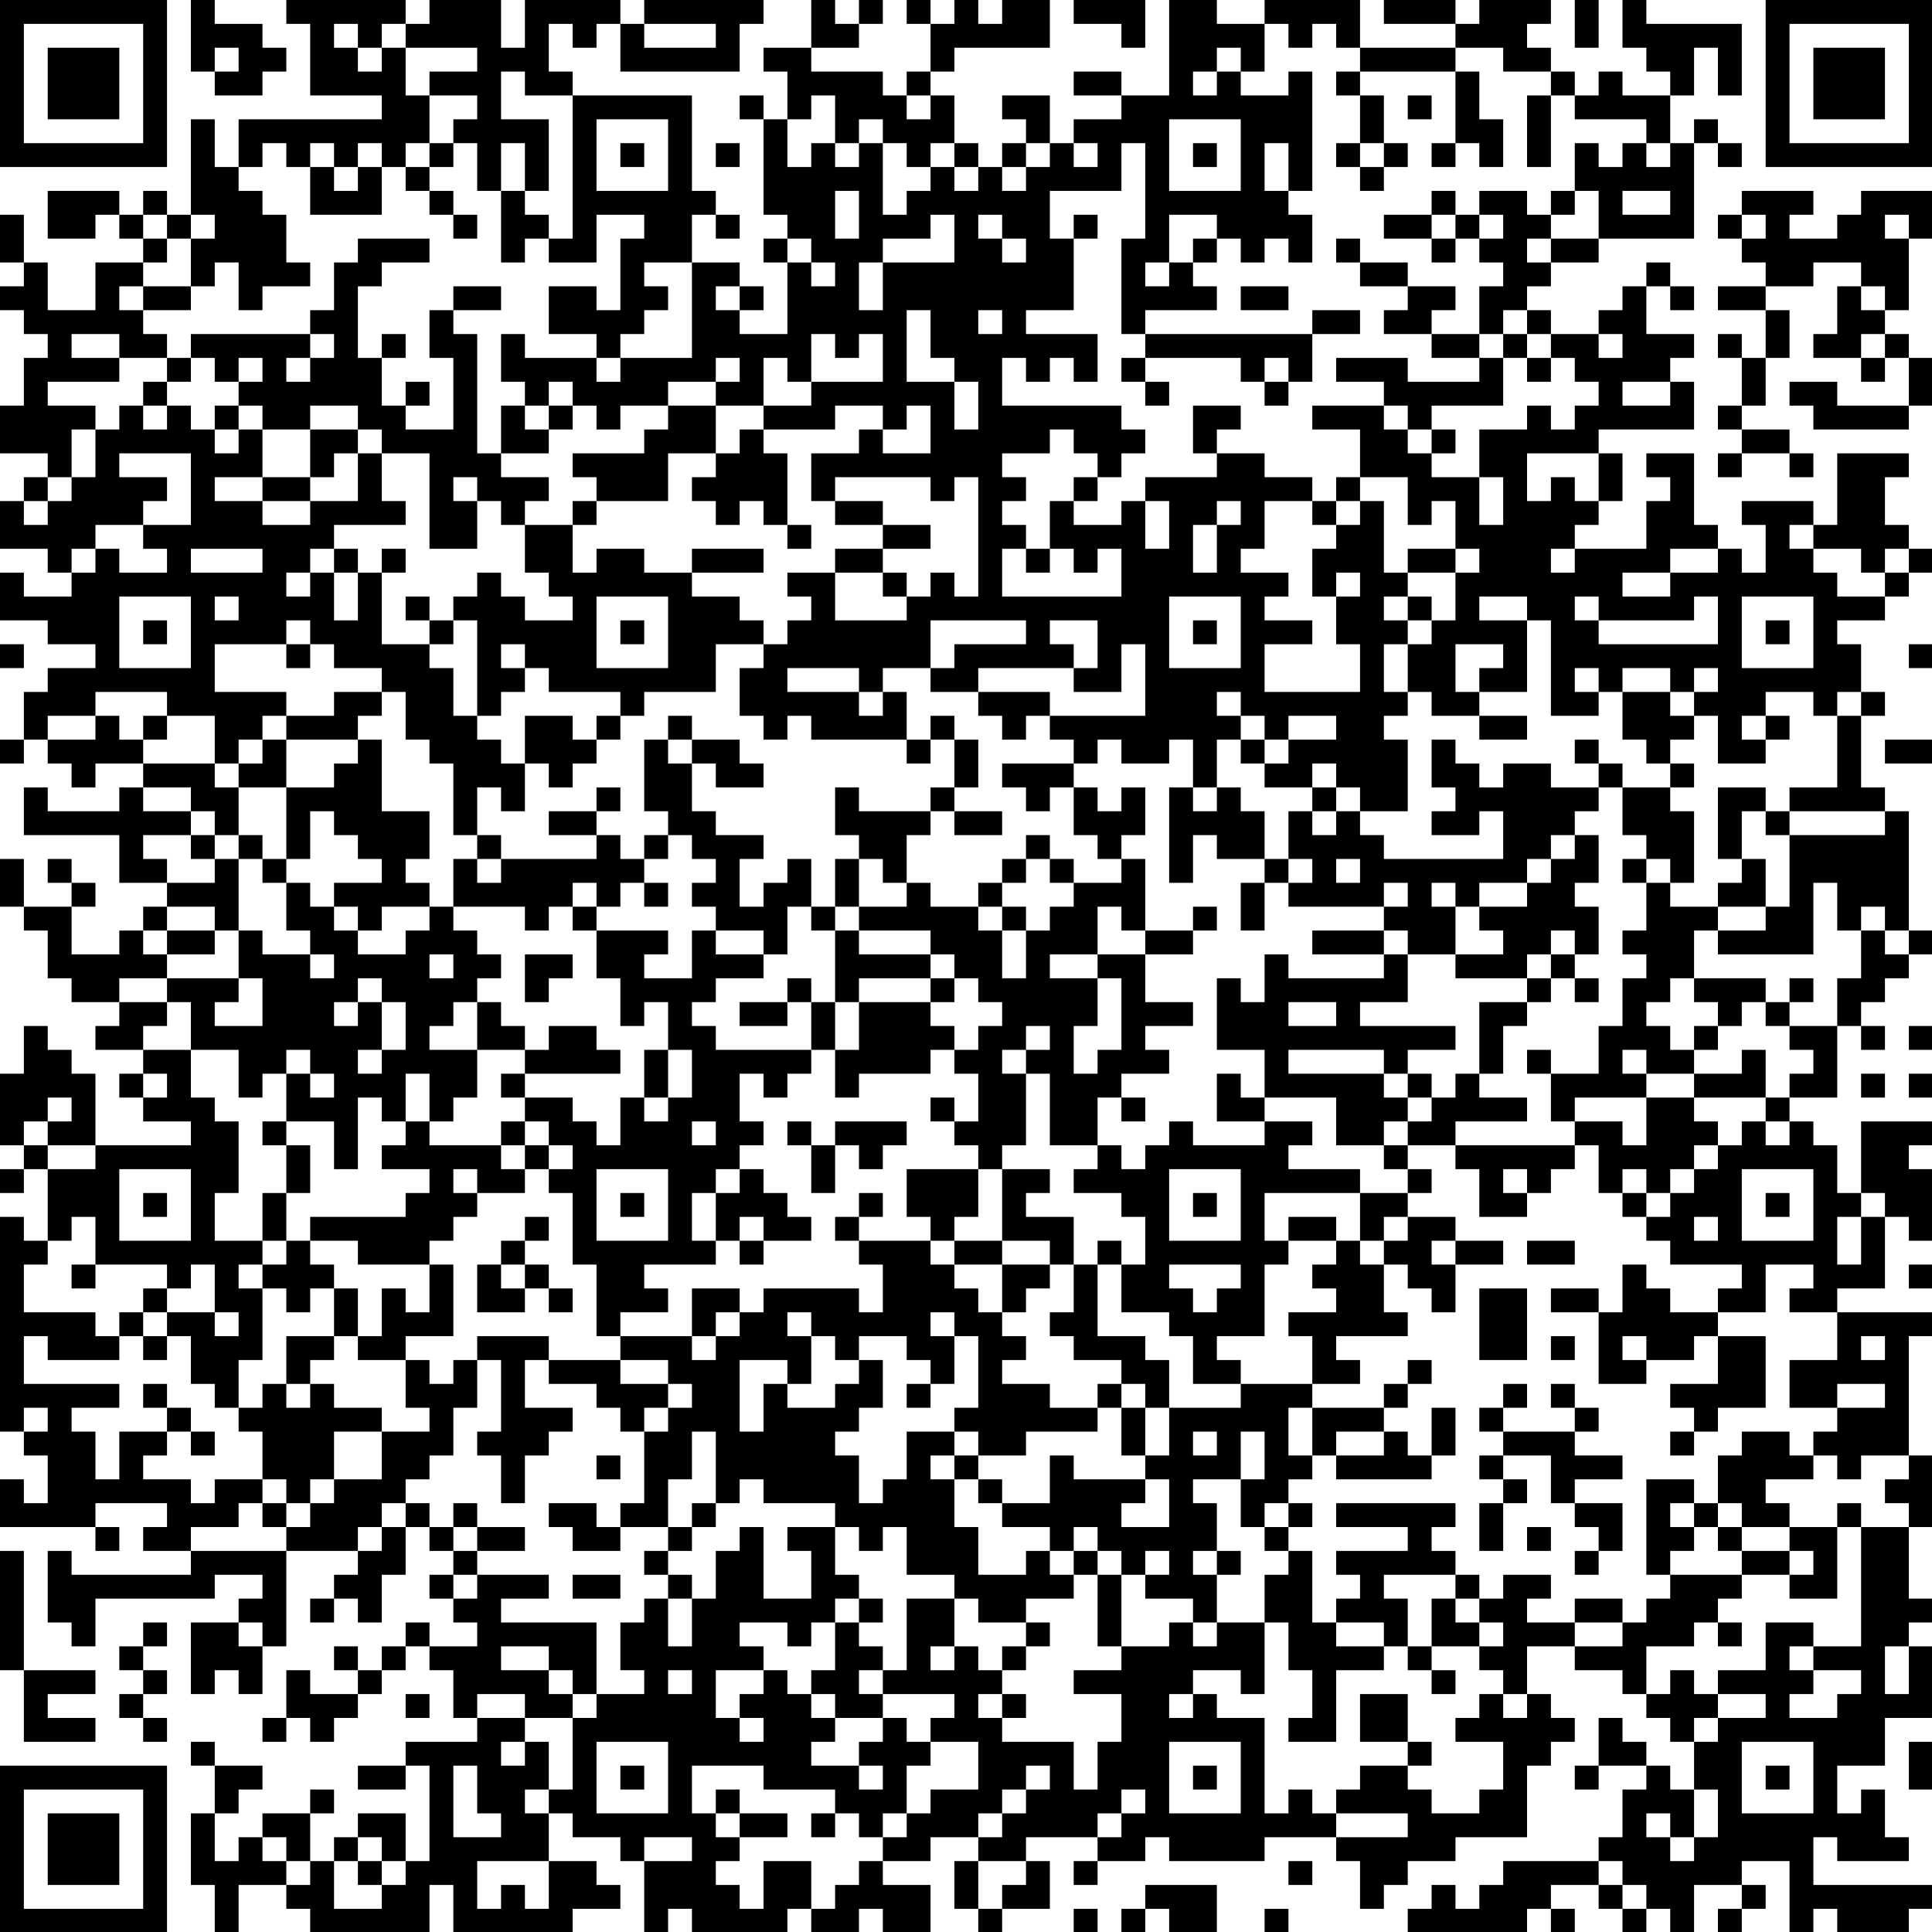 <?xml version="1.0" encoding="UTF-8"?>
<svg xmlns="http://www.w3.org/2000/svg" version="1.1" width="100" height="100" viewBox="0 0 100 100"><rect x="0" y="0" width="100" height="100" fill="#ffffff"/><g transform="scale(1.235)"><g transform="translate(0,0)"><path fill-rule="evenodd" d="M8 0L8 3L9 3L9 4L11 4L11 3L12 3L12 2L11 2L11 1L9 1L9 0ZM12 0L12 1L13 1L13 4L16 4L16 5L10 5L10 7L9 7L9 5L8 5L8 9L7 9L7 8L6 8L6 9L5 9L5 8L2 8L2 10L4 10L4 9L5 9L5 10L6 10L6 11L4 11L4 13L2 13L2 11L1 11L1 9L0 9L0 11L1 11L1 12L0 12L0 13L1 13L1 14L2 14L2 15L1 15L1 17L0 17L0 19L2 19L2 20L1 20L1 21L0 21L0 23L2 23L2 24L3 24L3 25L1 25L1 24L0 24L0 26L2 26L2 27L4 27L4 28L2 28L2 29L1 29L1 31L0 31L0 32L1 32L1 31L2 31L2 32L3 32L3 33L4 33L4 32L6 32L6 33L5 33L5 34L2 34L2 33L1 33L1 35L5 35L5 37L7 37L7 38L6 38L6 39L5 39L5 40L3 40L3 38L4 38L4 37L3 37L3 36L2 36L2 37L3 37L3 38L1 38L1 36L0 36L0 38L1 38L1 39L2 39L2 41L3 41L3 42L5 42L5 43L4 43L4 44L6 44L6 45L5 45L5 46L6 46L6 47L8 47L8 48L4 48L4 45L3 45L3 44L2 44L2 43L1 43L1 45L0 45L0 48L1 48L1 49L0 49L0 50L1 50L1 49L2 49L2 52L1 52L1 51L0 51L0 60L1 60L1 61L2 61L2 63L1 63L1 62L0 62L0 64L4 64L4 65L5 65L5 64L4 64L4 63L7 63L7 64L6 64L6 65L8 65L8 66L3 66L3 65L2 65L2 68L3 68L3 69L4 69L4 67L9 67L9 66L11 66L11 67L10 67L10 68L8 68L8 71L9 71L9 70L10 70L10 71L11 71L11 69L12 69L12 65L15 65L15 66L14 66L14 67L13 67L13 68L14 68L14 67L15 67L15 68L16 68L16 66L17 66L17 64L18 64L18 65L19 65L19 66L18 66L18 67L19 67L19 68L20 68L20 69L18 69L18 68L17 68L17 69L16 69L16 70L15 70L15 69L14 69L14 70L15 70L15 71L13 71L13 70L12 70L12 72L11 72L11 73L12 73L12 72L13 72L13 73L14 73L14 72L15 72L15 71L16 71L16 70L17 70L17 69L18 69L18 70L19 70L19 72L20 72L20 73L17 73L17 74L15 74L15 75L17 75L17 74L18 74L18 78L17 78L17 76L15 76L15 77L14 77L14 78L13 78L13 76L14 76L14 75L13 75L13 76L11 76L11 77L10 77L10 78L9 78L9 76L10 76L10 75L11 75L11 74L9 74L9 73L8 73L8 74L9 74L9 76L8 76L8 79L9 79L9 81L10 81L10 79L12 79L12 80L13 80L13 81L18 81L18 79L19 79L19 81L24 81L24 80L26 80L26 79L25 79L25 78L23 78L23 76L24 76L24 77L26 77L26 78L27 78L27 81L28 81L28 80L29 80L29 81L33 81L33 80L34 80L34 81L36 81L36 80L37 80L37 81L39 81L39 79L37 79L37 78L39 78L39 77L41 77L41 78L40 78L40 80L41 80L41 81L42 81L42 80L44 80L44 78L43 78L43 77L46 77L46 78L45 78L45 79L46 79L46 78L48 78L48 77L49 77L49 78L53 78L53 77L56 77L56 78L57 78L57 80L58 80L58 79L59 79L59 78L61 78L61 77L64 77L64 74L65 74L65 73L66 73L66 72L65 72L65 71L64 71L64 69L66 69L66 70L68 70L68 71L69 71L69 72L70 72L70 73L71 73L71 75L70 75L70 74L69 74L69 73L68 73L68 72L67 72L67 74L66 74L66 75L67 75L67 74L69 74L69 75L68 75L68 77L67 77L67 78L63 78L63 79L62 79L62 80L61 80L61 79L60 79L60 80L59 80L59 81L64 81L64 80L65 80L65 81L66 81L66 80L65 80L65 79L67 79L67 80L68 80L68 81L69 81L69 80L70 80L70 81L71 81L71 79L73 79L73 80L72 80L72 81L73 81L73 80L74 80L74 79L73 79L73 78L75 78L75 81L76 81L76 80L77 80L77 81L80 81L80 80L81 80L81 79L76 79L76 77L77 77L77 78L80 78L80 77L79 77L79 75L78 75L78 76L77 76L77 74L79 74L79 72L81 72L81 69L80 69L80 68L81 68L81 67L80 67L80 64L81 64L81 61L80 61L80 56L81 56L81 55L77 55L77 54L79 54L79 51L80 51L80 52L81 52L81 49L80 49L80 48L81 48L81 47L78 47L78 50L77 50L77 48L76 48L76 47L75 47L75 46L77 46L77 43L78 43L78 44L79 44L79 43L78 43L78 42L79 42L79 41L80 41L80 40L81 40L81 39L80 39L80 34L79 34L79 33L78 33L78 30L79 30L79 29L78 29L78 27L77 27L77 26L79 26L79 25L80 25L80 24L81 24L81 23L80 23L80 22L79 22L79 20L80 20L80 19L77 19L77 22L76 22L76 21L73 21L73 22L74 22L74 24L73 24L73 23L72 23L72 22L71 22L71 19L69 19L69 20L70 20L70 21L69 21L69 23L66 23L66 22L67 22L67 21L68 21L68 19L67 19L67 18L71 18L71 16L70 16L70 15L71 15L71 14L69 14L69 12L70 12L70 13L71 13L71 12L70 12L70 11L69 11L69 12L68 12L68 13L67 13L67 14L65 14L65 13L64 13L64 12L65 12L65 11L67 11L67 10L71 10L71 6L72 6L72 7L73 7L73 6L72 6L72 5L71 5L71 6L70 6L70 4L71 4L71 2L72 2L72 4L73 4L73 1L69 1L69 0L68 0L68 2L69 2L69 3L70 3L70 4L68 4L68 3L67 3L67 4L66 4L66 3L65 3L65 2L64 2L64 1L65 1L65 0L62 0L62 1L61 1L61 0L58 0L58 1L61 1L61 2L57 2L57 0L53 0L53 1L51 1L51 0L49 0L49 4L47 4L47 3L45 3L45 4L47 4L47 5L45 5L45 6L44 6L44 4L42 4L42 5L43 5L43 6L42 6L42 7L41 7L41 6L40 6L40 4L39 4L39 3L40 3L40 2L44 2L44 0L42 0L42 1L41 1L41 0L40 0L40 1L39 1L39 0L38 0L38 1L39 1L39 3L38 3L38 4L37 4L37 3L34 3L34 2L36 2L36 1L37 1L37 0L36 0L36 1L35 1L35 0L34 0L34 2L32 2L32 3L33 3L33 5L32 5L32 4L31 4L31 5L32 5L32 9L33 9L33 10L32 10L32 11L33 11L33 14L31 14L31 13L32 13L32 12L31 12L31 11L29 11L29 9L30 9L30 10L31 10L31 9L30 9L30 8L29 8L29 4L24 4L24 3L23 3L23 1L24 1L24 2L25 2L25 1L26 1L26 3L31 3L31 1L32 1L32 0L27 0L27 1L26 1L26 0L22 0L22 2L21 2L21 0L18 0L18 1L17 1L17 0ZM45 0L45 1L47 1L47 2L48 2L48 0ZM66 0L66 2L67 2L67 0ZM14 1L14 2L15 2L15 3L16 3L16 2L17 2L17 4L18 4L18 6L17 6L17 7L16 7L16 6L15 6L15 7L14 7L14 6L13 6L13 7L12 7L12 6L11 6L11 7L10 7L10 8L11 8L11 9L12 9L12 11L13 11L13 12L11 12L11 13L10 13L10 11L9 11L9 12L8 12L8 10L9 10L9 9L8 9L8 10L7 10L7 9L6 9L6 10L7 10L7 11L6 11L6 12L5 12L5 13L6 13L6 14L7 14L7 15L5 15L5 14L3 14L3 15L5 15L5 16L2 16L2 17L4 17L4 18L3 18L3 20L2 20L2 21L1 21L1 22L2 22L2 21L3 21L3 20L4 20L4 18L5 18L5 17L6 17L6 18L7 18L7 17L8 17L8 18L9 18L9 19L10 19L10 18L11 18L11 20L9 20L9 21L11 21L11 22L13 22L13 21L15 21L15 19L16 19L16 21L17 21L17 22L14 22L14 23L13 23L13 24L12 24L12 25L13 25L13 24L14 24L14 26L15 26L15 24L16 24L16 27L18 27L18 28L19 28L19 30L20 30L20 31L21 31L21 32L22 32L22 34L21 34L21 33L20 33L20 35L19 35L19 32L18 32L18 31L17 31L17 29L16 29L16 28L14 28L14 27L13 27L13 26L12 26L12 27L9 27L9 29L12 29L12 30L11 30L11 31L10 31L10 32L9 32L9 30L7 30L7 29L4 29L4 30L2 30L2 31L4 31L4 30L5 30L5 31L6 31L6 32L9 32L9 33L10 33L10 35L9 35L9 34L8 34L8 33L6 33L6 34L8 34L8 35L6 35L6 36L7 36L7 37L9 37L9 36L10 36L10 39L9 39L9 38L7 38L7 39L6 39L6 40L7 40L7 41L5 41L5 42L7 42L7 43L6 43L6 44L8 44L8 46L9 46L9 47L10 47L10 50L9 50L9 52L11 52L11 53L10 53L10 54L11 54L11 57L10 57L10 59L9 59L9 58L8 58L8 56L7 56L7 55L9 55L9 56L10 56L10 55L9 55L9 53L8 53L8 54L7 54L7 53L4 53L4 51L3 51L3 52L2 52L2 53L1 53L1 55L4 55L4 56L5 56L5 57L2 57L2 56L1 56L1 58L5 58L5 59L3 59L3 60L4 60L4 62L5 62L5 60L7 60L7 61L6 61L6 62L8 62L8 63L9 63L9 62L11 62L11 63L10 63L10 64L8 64L8 65L12 65L12 64L13 64L13 63L14 63L14 62L16 62L16 60L18 60L18 59L17 59L17 57L18 57L18 58L19 58L19 57L20 57L20 59L19 59L19 61L18 61L18 62L17 62L17 63L16 63L16 64L15 64L15 65L16 65L16 64L17 64L17 63L18 63L18 64L19 64L19 65L20 65L20 66L19 66L19 67L20 67L20 66L23 66L23 67L21 67L21 68L25 68L25 71L24 71L24 70L23 70L23 69L21 69L21 70L23 70L23 71L24 71L24 72L22 72L22 71L20 71L20 72L22 72L22 73L21 73L21 74L22 74L22 73L23 73L23 75L22 75L22 76L23 76L23 75L24 75L24 72L25 72L25 71L27 71L27 70L26 70L26 68L27 68L27 67L28 67L28 69L29 69L29 67L30 67L30 65L31 65L31 64L32 64L32 67L34 67L34 65L33 65L33 64L35 64L35 66L36 66L36 67L35 67L35 68L34 68L34 69L33 69L33 68L31 68L31 69L32 69L32 70L30 70L30 72L31 72L31 73L32 73L32 72L31 72L31 71L32 71L32 70L33 70L33 71L34 71L34 72L35 72L35 73L34 73L34 74L36 74L36 75L37 75L37 74L36 74L36 73L37 73L37 72L38 72L38 73L39 73L39 74L38 74L38 76L37 76L37 77L36 77L36 76L35 76L35 75L32 75L32 74L29 74L29 76L30 76L30 77L31 77L31 78L30 78L30 79L31 79L31 80L32 80L32 78L34 78L34 80L35 80L35 79L36 79L36 78L37 78L37 77L38 77L38 76L39 76L39 75L41 75L41 73L39 73L39 72L40 72L40 71L37 71L37 70L38 70L38 67L40 67L40 69L39 69L39 70L40 70L40 69L41 69L41 70L42 70L42 71L41 71L41 72L42 72L42 73L45 73L45 75L46 75L46 73L47 73L47 71L45 71L45 70L47 70L47 69L49 69L49 68L50 68L50 69L51 69L51 68L53 68L53 71L52 71L52 70L50 70L50 71L49 71L49 72L50 72L50 71L51 71L51 72L53 72L53 76L54 76L54 75L55 75L55 76L56 76L56 77L59 77L59 76L56 76L56 75L57 75L57 74L59 74L59 75L60 75L60 76L62 76L62 75L63 75L63 73L61 73L61 72L62 72L62 71L63 71L63 72L64 72L64 71L63 71L63 70L62 70L62 69L63 69L63 68L62 68L62 67L63 67L63 66L65 66L65 67L64 67L64 68L66 68L66 69L68 69L68 68L69 68L69 67L70 67L70 66L73 66L73 67L72 67L72 68L71 68L71 69L69 69L69 71L70 71L70 70L71 70L71 71L72 71L72 72L71 72L71 73L72 73L72 72L74 72L74 71L72 71L72 70L74 70L74 68L76 68L76 69L75 69L75 70L76 70L76 71L75 71L75 72L77 72L77 71L78 71L78 70L76 70L76 69L78 69L78 64L80 64L80 63L79 63L79 62L80 62L80 61L78 61L78 62L77 62L77 61L76 61L76 60L77 60L77 59L79 59L79 58L77 58L77 59L75 59L75 57L77 57L77 55L75 55L75 54L76 54L76 53L74 53L74 55L72 55L72 54L73 54L73 53L70 53L70 52L69 52L69 51L70 51L70 50L71 50L71 49L72 49L72 48L73 48L73 47L74 47L74 48L75 48L75 47L74 47L74 46L75 46L75 45L76 45L76 44L75 44L75 43L77 43L77 41L78 41L78 39L79 39L79 40L80 40L80 39L79 39L79 38L78 38L78 39L77 39L77 37L76 37L76 40L72 40L72 39L74 39L74 38L75 38L75 35L79 35L79 34L75 34L75 33L77 33L77 30L78 30L78 29L77 29L77 30L76 30L76 29L74 29L74 30L73 30L73 31L74 31L74 32L72 32L72 30L71 30L71 29L72 29L72 28L71 28L71 29L70 29L70 28L68 28L68 29L67 29L67 28L66 28L66 29L67 29L67 30L65 30L65 26L64 26L64 25L62 25L62 26L64 26L64 29L62 29L62 28L63 28L63 27L61 27L61 29L62 29L62 30L60 30L60 29L59 29L59 27L60 27L60 26L61 26L61 24L62 24L62 23L61 23L61 21L60 21L60 22L59 22L59 20L57 20L57 18L55 18L55 17L58 17L58 18L59 18L59 19L60 19L60 20L62 20L62 22L63 22L63 20L62 20L62 18L64 18L64 17L65 17L65 18L66 18L66 17L67 17L67 16L66 16L66 15L65 15L65 14L64 14L64 13L63 13L63 14L62 14L62 12L63 12L63 11L62 11L62 10L63 10L63 9L62 9L62 8L64 8L64 9L65 9L65 10L64 10L64 11L65 11L65 10L67 10L67 8L66 8L66 6L67 6L67 7L68 7L68 6L69 6L69 7L70 7L70 6L69 6L69 5L66 5L66 4L65 4L65 3L63 3L63 2L61 2L61 3L57 3L57 2L56 2L56 1L55 1L55 2L54 2L54 1L53 1L53 3L52 3L52 2L51 2L51 3L50 3L50 4L51 4L51 3L52 3L52 4L54 4L54 3L55 3L55 8L54 8L54 6L53 6L53 8L54 8L54 9L55 9L55 11L54 11L54 10L53 10L53 11L52 11L52 10L51 10L51 9L49 9L49 11L48 11L48 12L49 12L49 11L50 11L50 12L51 12L51 13L48 13L48 14L47 14L47 10L48 10L48 6L47 6L47 8L44 8L44 10L45 10L45 13L43 13L43 14L46 14L46 16L45 16L45 15L44 15L44 16L43 16L43 15L42 15L42 17L47 17L47 18L48 18L48 19L47 19L47 20L46 20L46 19L45 19L45 18L44 18L44 19L42 19L42 20L43 20L43 21L42 21L42 22L43 22L43 23L42 23L42 25L47 25L47 23L46 23L46 24L45 24L45 23L44 23L44 21L45 21L45 22L47 22L47 21L48 21L48 23L49 23L49 21L48 21L48 20L51 20L51 19L53 19L53 20L55 20L55 21L53 21L53 23L52 23L52 24L54 24L54 25L53 25L53 26L55 26L55 27L53 27L53 29L57 29L57 27L56 27L56 25L57 25L57 24L56 24L56 25L55 25L55 23L56 23L56 22L57 22L57 21L58 21L58 24L59 24L59 25L58 25L58 26L59 26L59 27L58 27L58 29L59 29L59 30L58 30L58 31L59 31L59 34L57 34L57 33L56 33L56 32L55 32L55 33L53 33L53 32L54 32L54 31L56 31L56 30L54 30L54 31L53 31L53 30L52 30L52 29L51 29L51 30L52 30L52 31L51 31L51 33L50 33L50 31L49 31L49 32L47 32L47 31L46 31L46 32L45 32L45 31L44 31L44 30L48 30L48 27L47 27L47 29L45 29L45 28L46 28L46 26L44 26L44 27L45 27L45 28L41 28L41 29L39 29L39 28L40 28L40 27L43 27L43 26L39 26L39 28L37 28L37 29L36 29L36 28L33 28L33 29L36 29L36 30L37 30L37 29L38 29L38 31L34 31L34 30L33 30L33 31L32 31L32 30L31 30L31 28L32 28L32 27L33 27L33 26L34 26L34 25L33 25L33 24L35 24L35 26L38 26L38 25L39 25L39 24L40 24L40 25L41 25L41 20L40 20L40 21L39 21L39 20L35 20L35 21L34 21L34 19L36 19L36 18L37 18L37 19L39 19L39 17L38 17L38 18L37 18L37 17L35 17L35 18L32 18L32 17L34 17L34 16L37 16L37 14L36 14L36 15L35 15L35 14L34 14L34 16L33 16L33 15L32 15L32 17L30 17L30 16L31 16L31 15L30 15L30 16L28 16L28 17L26 17L26 18L25 18L25 17L24 17L24 16L23 16L23 17L22 17L22 16L21 16L21 14L22 14L22 15L25 15L25 16L26 16L26 15L29 15L29 11L27 11L27 12L28 12L28 13L27 13L27 14L26 14L26 15L25 15L25 14L23 14L23 12L25 12L25 13L26 13L26 10L27 10L27 9L25 9L25 11L23 11L23 10L24 10L24 4L22 4L22 3L21 3L21 5L23 5L23 8L22 8L22 6L21 6L21 8L20 8L20 6L19 6L19 5L20 5L20 4L18 4L18 3L20 3L20 2L17 2L17 1L16 1L16 2L15 2L15 1ZM27 1L27 2L30 2L30 1ZM9 2L9 3L10 3L10 2ZM56 3L56 4L57 4L57 6L56 6L56 7L57 7L57 8L58 8L58 7L59 7L59 6L58 6L58 4L57 4L57 3ZM61 3L61 6L60 6L60 7L61 7L61 6L62 6L62 7L63 7L63 5L62 5L62 3ZM34 4L34 5L33 5L33 7L34 7L34 6L35 6L35 7L36 7L36 6L37 6L37 9L38 9L38 8L39 8L39 7L40 7L40 8L41 8L41 7L40 7L40 6L39 6L39 7L38 7L38 6L37 6L37 5L36 5L36 6L35 6L35 4ZM38 4L38 5L39 5L39 4ZM59 4L59 5L60 5L60 4ZM64 4L64 7L65 7L65 4ZM25 5L25 8L28 8L28 5ZM49 5L49 8L52 8L52 5ZM18 6L18 7L17 7L17 8L18 8L18 9L19 9L19 10L20 10L20 9L19 9L19 8L18 8L18 7L19 7L19 6ZM26 6L26 7L27 7L27 6ZM30 6L30 7L31 7L31 6ZM43 6L43 7L42 7L42 8L43 8L43 7L44 7L44 6ZM45 6L45 7L46 7L46 6ZM50 6L50 7L51 7L51 6ZM57 6L57 7L58 7L58 6ZM13 7L13 9L16 9L16 7L15 7L15 8L14 8L14 7ZM21 8L21 11L22 11L22 10L23 10L23 9L22 9L22 8ZM35 8L35 10L36 10L36 8ZM60 8L60 9L58 9L58 10L60 10L60 11L61 11L61 10L62 10L62 9L61 9L61 8ZM65 8L65 9L66 9L66 8ZM68 8L68 9L70 9L70 8ZM73 8L73 9L72 9L72 10L73 10L73 11L74 11L74 12L72 12L72 13L74 13L74 15L73 15L73 14L72 14L72 15L73 15L73 17L72 17L72 18L73 18L73 19L72 19L72 20L73 20L73 19L75 19L75 20L76 20L76 19L75 19L75 18L73 18L73 17L74 17L74 15L75 15L75 13L74 13L74 12L76 12L76 11L78 11L78 12L77 12L77 14L76 14L76 15L78 15L78 16L79 16L79 15L80 15L80 17L77 17L77 16L75 16L75 17L76 17L76 18L80 18L80 17L81 17L81 15L80 15L80 14L79 14L79 13L80 13L80 10L81 10L81 8L78 8L78 9L77 9L77 10L75 10L75 9L76 9L76 8ZM39 9L39 10L37 10L37 11L36 11L36 13L37 13L37 11L40 11L40 9ZM41 9L41 10L42 10L42 11L43 11L43 10L42 10L42 9ZM45 9L45 10L46 10L46 9ZM60 9L60 10L61 10L61 9ZM73 9L73 10L74 10L74 9ZM79 9L79 10L80 10L80 9ZM15 10L15 11L14 11L14 13L13 13L13 14L8 14L8 15L7 15L7 16L6 16L6 17L7 17L7 16L8 16L8 15L9 15L9 16L10 16L10 17L9 17L9 18L10 18L10 17L11 17L11 18L13 18L13 20L11 20L11 21L13 21L13 20L14 20L14 19L15 19L15 18L16 18L16 19L18 19L18 23L20 23L20 21L21 21L21 22L22 22L22 24L23 24L23 25L24 25L24 26L22 26L22 25L21 25L21 24L20 24L20 25L19 25L19 26L18 26L18 25L17 25L17 26L18 26L18 27L19 27L19 26L20 26L20 30L21 30L21 29L22 29L22 28L23 28L23 29L26 29L26 30L25 30L25 31L24 31L24 30L22 30L22 32L23 32L23 33L24 33L24 32L25 32L25 31L26 31L26 30L27 30L27 29L30 29L30 27L32 27L32 26L31 26L31 25L29 25L29 24L32 24L32 23L29 23L29 24L27 24L27 23L25 23L25 24L24 24L24 22L25 22L25 21L28 21L28 19L30 19L30 20L29 20L29 21L30 21L30 22L31 22L31 21L32 21L32 22L33 22L33 23L34 23L34 22L33 22L33 19L32 19L32 18L31 18L31 19L30 19L30 17L28 17L28 18L27 18L27 19L24 19L24 20L25 20L25 21L24 21L24 22L22 22L22 21L23 21L23 20L21 20L21 19L23 19L23 18L24 18L24 17L23 17L23 18L22 18L22 17L21 17L21 19L20 19L20 14L19 14L19 13L21 13L21 12L19 12L19 13L18 13L18 15L19 15L19 18L17 18L17 17L18 17L18 16L17 16L17 17L16 17L16 15L17 15L17 14L16 14L16 15L15 15L15 12L16 12L16 11L18 11L18 10ZM33 10L33 11L34 11L34 12L35 12L35 11L34 11L34 10ZM50 10L50 11L51 11L51 10ZM56 10L56 11L57 11L57 12L59 12L59 13L58 13L58 14L60 14L60 15L62 15L62 16L59 16L59 15L56 15L56 16L58 16L58 17L59 17L59 18L60 18L60 19L61 19L61 18L60 18L60 17L63 17L63 15L64 15L64 16L65 16L65 15L64 15L64 14L63 14L63 15L62 15L62 14L60 14L60 13L61 13L61 12L59 12L59 11L57 11L57 10ZM6 12L6 13L8 13L8 12ZM30 12L30 13L31 13L31 12ZM52 12L52 13L54 13L54 12ZM78 12L78 13L79 13L79 12ZM38 13L38 16L40 16L40 18L41 18L41 16L40 16L40 15L39 15L39 13ZM41 13L41 14L42 14L42 13ZM55 13L55 14L48 14L48 15L47 15L47 16L48 16L48 17L49 17L49 16L48 16L48 15L52 15L52 16L53 16L53 17L54 17L54 16L55 16L55 14L57 14L57 13ZM13 14L13 15L12 15L12 16L13 16L13 15L14 15L14 14ZM67 14L67 15L68 15L68 14ZM78 14L78 15L79 15L79 14ZM10 15L10 16L11 16L11 15ZM53 15L53 16L54 16L54 15ZM68 16L68 17L70 17L70 16ZM13 17L13 18L15 18L15 17ZM50 17L50 19L51 19L51 18L52 18L52 17ZM5 19L5 20L7 20L7 21L6 21L6 22L4 22L4 23L3 23L3 24L4 24L4 23L5 23L5 24L7 24L7 23L6 23L6 22L8 22L8 19ZM64 19L64 21L65 21L65 20L66 20L66 21L67 21L67 19ZM19 20L19 21L20 21L20 20ZM45 20L45 21L46 21L46 20ZM56 20L56 21L55 21L55 22L56 22L56 21L57 21L57 20ZM35 21L35 22L37 22L37 23L35 23L35 24L37 24L37 25L38 25L38 24L37 24L37 23L39 23L39 22L37 22L37 21ZM51 21L51 22L50 22L50 24L51 24L51 22L52 22L52 21ZM75 22L75 23L76 23L76 24L77 24L77 25L79 25L79 24L80 24L80 23L79 23L79 24L78 24L78 23L76 23L76 22ZM8 23L8 24L11 24L11 23ZM14 23L14 24L15 24L15 23ZM16 23L16 24L17 24L17 23ZM43 23L43 24L44 24L44 23ZM59 23L59 24L61 24L61 23ZM65 23L65 24L66 24L66 23ZM70 23L70 24L68 24L68 25L70 25L70 24L72 24L72 23ZM5 25L5 28L8 28L8 25ZM9 25L9 26L10 26L10 25ZM25 25L25 28L28 28L28 25ZM49 25L49 28L52 28L52 25ZM59 25L59 26L60 26L60 25ZM66 25L66 26L67 26L67 27L72 27L72 25L71 25L71 26L67 26L67 25ZM73 25L73 28L76 28L76 25ZM6 26L6 27L7 27L7 26ZM26 26L26 27L27 27L27 26ZM50 26L50 27L51 27L51 26ZM74 26L74 27L75 27L75 26ZM0 27L0 28L1 28L1 27ZM12 27L12 28L13 28L13 27ZM21 27L21 28L22 28L22 27ZM80 27L80 28L81 28L81 27ZM14 29L14 30L12 30L12 31L11 31L11 32L10 32L10 33L12 33L12 36L11 36L11 35L10 35L10 36L11 36L11 37L12 37L12 39L13 39L13 40L11 40L11 39L10 39L10 41L7 41L7 42L8 42L8 44L10 44L10 46L11 46L11 45L12 45L12 47L11 47L11 48L12 48L12 50L11 50L11 52L12 52L12 53L11 53L11 54L12 54L12 55L13 55L13 54L14 54L14 56L12 56L12 58L11 58L11 59L10 59L10 60L11 60L11 62L12 62L12 63L11 63L11 64L12 64L12 63L13 63L13 62L14 62L14 60L16 60L16 59L14 59L14 58L13 58L13 57L14 57L14 56L15 56L15 57L17 57L17 56L19 56L19 53L18 53L18 52L19 52L19 51L20 51L20 50L22 50L22 49L23 49L23 50L24 50L24 53L25 53L25 56L26 56L26 57L23 57L23 56L20 56L20 57L21 57L21 60L20 60L20 61L21 61L21 63L22 63L22 61L23 61L23 60L24 60L24 59L22 59L22 57L23 57L23 58L25 58L25 59L26 59L26 60L27 60L27 63L26 63L26 64L25 64L25 63L23 63L23 64L24 64L24 65L26 65L26 64L28 64L28 65L27 65L27 66L28 66L28 67L29 67L29 66L28 66L28 65L29 65L29 64L30 64L30 63L31 63L31 62L32 62L32 63L35 63L35 64L36 64L36 65L37 65L37 64L38 64L38 66L40 66L40 67L41 67L41 68L43 68L43 69L42 69L42 70L43 70L43 69L44 69L44 68L43 68L43 67L45 67L45 66L46 66L46 69L47 69L47 66L48 66L48 67L50 67L50 68L51 68L51 66L52 66L52 65L51 65L51 63L50 63L50 62L52 62L52 64L53 64L53 65L54 65L54 66L53 66L53 68L54 68L54 70L55 70L55 72L54 72L54 73L56 73L56 70L58 70L58 69L59 69L59 70L60 70L60 71L61 71L61 70L60 70L60 69L62 69L62 68L61 68L61 67L62 67L62 66L61 66L61 65L60 65L60 64L61 64L61 63L56 63L56 64L59 64L59 65L56 65L56 66L57 66L57 67L56 67L56 68L55 68L55 65L54 65L54 64L55 64L55 63L54 63L54 62L55 62L55 61L56 61L56 62L60 62L60 61L61 61L61 59L60 59L60 61L59 61L59 60L58 60L58 59L59 59L59 58L60 58L60 57L59 57L59 58L58 58L58 59L55 59L55 58L57 58L57 57L56 57L56 56L59 56L59 55L58 55L58 53L59 53L59 54L60 54L60 55L61 55L61 53L63 53L63 52L61 52L61 51L59 51L59 50L60 50L60 49L59 49L59 48L61 48L61 49L62 49L62 51L64 51L64 50L65 50L65 49L66 49L66 48L67 48L67 50L68 50L68 51L69 51L69 50L70 50L70 49L71 49L71 48L72 48L72 47L71 47L71 46L74 46L74 44L73 44L73 45L71 45L71 44L72 44L72 43L73 43L73 42L74 42L74 43L75 43L75 42L76 42L76 41L75 41L75 42L74 42L74 41L71 41L71 39L72 39L72 38L74 38L74 36L73 36L73 34L74 34L74 35L75 35L75 34L74 34L74 33L72 33L72 36L73 36L73 37L72 37L72 38L70 38L70 37L71 37L71 34L70 34L70 33L71 33L71 32L70 32L70 31L71 31L71 30L70 30L70 29L68 29L68 31L69 31L69 32L70 32L70 33L68 33L68 32L67 32L67 31L66 31L66 32L67 32L67 33L65 33L65 32L63 32L63 33L62 33L62 32L61 32L61 31L60 31L60 33L61 33L61 34L60 34L60 35L62 35L62 34L63 34L63 36L58 36L58 35L57 35L57 34L56 34L56 33L55 33L55 34L54 34L54 36L53 36L53 34L52 34L52 33L51 33L51 34L50 34L50 33L49 33L49 37L50 37L50 35L51 35L51 36L53 36L53 37L52 37L52 39L53 39L53 37L54 37L54 38L58 38L58 39L55 39L55 40L58 40L58 41L54 41L54 40L53 40L53 42L52 42L52 41L51 41L51 44L53 44L53 46L52 46L52 45L51 45L51 47L53 47L53 48L50 48L50 47L49 47L49 48L48 48L48 49L47 49L47 48L46 48L46 46L47 46L47 47L48 47L48 46L47 46L47 45L49 45L49 44L48 44L48 43L50 43L50 42L48 42L48 40L50 40L50 39L51 39L51 38L50 38L50 39L48 39L48 36L47 36L47 35L48 35L48 33L47 33L47 34L46 34L46 33L45 33L45 32L42 32L42 33L43 33L43 34L44 34L44 33L45 33L45 35L46 35L46 36L47 36L47 37L45 37L45 36L44 36L44 35L43 35L43 36L42 36L42 37L41 37L41 38L39 38L39 37L38 37L38 35L39 35L39 34L40 34L40 35L42 35L42 34L40 34L40 33L41 33L41 31L40 31L40 30L39 30L39 31L38 31L38 32L39 32L39 31L40 31L40 33L39 33L39 34L36 34L36 33L35 33L35 35L36 35L36 36L35 36L35 38L34 38L34 36L33 36L33 37L32 37L32 38L31 38L31 36L32 36L32 35L30 35L30 34L29 34L29 32L30 32L30 33L32 33L32 32L31 32L31 31L29 31L29 30L28 30L28 31L27 31L27 34L28 34L28 35L27 35L27 36L26 36L26 35L25 35L25 34L26 34L26 33L25 33L25 34L23 34L23 35L25 35L25 36L21 36L21 35L20 35L20 36L19 36L19 38L18 38L18 37L17 37L17 36L18 36L18 34L16 34L16 31L15 31L15 30L16 30L16 29ZM41 29L41 30L42 30L42 31L43 31L43 30L44 30L44 29ZM6 30L6 31L7 31L7 30ZM62 30L62 31L64 31L64 30ZM74 30L74 31L75 31L75 30ZM12 31L12 33L14 33L14 32L15 32L15 31ZM28 31L28 32L29 32L29 31ZM52 31L52 32L53 32L53 31ZM79 31L79 32L81 32L81 31ZM67 33L67 34L66 34L66 35L65 35L65 36L64 36L64 37L62 37L62 38L61 38L61 37L60 37L60 38L61 38L61 40L59 40L59 39L58 39L58 40L59 40L59 42L57 42L57 43L61 43L61 44L59 44L59 45L58 45L58 44L54 44L54 45L58 45L58 46L59 46L59 47L58 47L58 48L56 48L56 46L53 46L53 47L55 47L55 48L54 48L54 49L57 49L57 50L53 50L53 52L54 52L54 53L53 53L53 56L51 56L51 57L52 57L52 58L50 58L50 56L49 56L49 55L47 55L47 53L48 53L48 51L47 51L47 50L45 50L45 49L46 49L46 48L44 48L44 45L43 45L43 44L44 44L44 43L43 43L43 44L42 44L42 45L43 45L43 48L42 48L42 49L41 49L41 48L40 48L40 47L41 47L41 45L40 45L40 44L41 44L41 43L42 43L42 42L41 42L41 41L40 41L40 40L39 40L39 39L36 39L36 38L38 38L38 37L37 37L37 36L36 36L36 38L35 38L35 39L34 39L34 38L33 38L33 40L32 40L32 39L30 39L30 38L29 38L29 37L30 37L30 36L29 36L29 35L28 35L28 36L27 36L27 37L26 37L26 38L25 38L25 37L24 37L24 38L23 38L23 39L22 39L22 38L19 38L19 39L20 39L20 40L21 40L21 41L20 41L20 42L19 42L19 43L18 43L18 44L20 44L20 46L19 46L19 47L18 47L18 45L17 45L17 47L16 47L16 46L15 46L15 49L14 49L14 47L12 47L12 48L13 48L13 50L12 50L12 52L13 52L13 53L14 53L14 54L15 54L15 56L16 56L16 54L17 54L17 55L18 55L18 53L15 53L15 52L13 52L13 51L17 51L17 50L18 50L18 49L16 49L16 48L17 48L17 47L18 47L18 48L21 48L21 49L22 49L22 48L23 48L23 49L24 49L24 48L23 48L23 47L22 47L22 46L24 46L24 47L25 47L25 48L26 48L26 46L27 46L27 47L28 47L28 46L29 46L29 44L28 44L28 42L27 42L27 43L26 43L26 41L25 41L25 39L28 39L28 40L27 40L27 41L29 41L29 39L30 39L30 40L32 40L32 41L30 41L30 42L29 42L29 43L30 43L30 44L34 44L34 45L33 45L33 46L32 46L32 45L31 45L31 47L32 47L32 48L31 48L31 49L30 49L30 50L29 50L29 52L30 52L30 53L27 53L27 54L28 54L28 55L26 55L26 56L29 56L29 57L30 57L30 56L31 56L31 55L32 55L32 54L36 54L36 55L37 55L37 53L36 53L36 52L39 52L39 53L40 53L40 54L41 54L41 55L42 55L42 56L43 56L43 57L42 57L42 58L44 58L44 59L46 59L46 60L43 60L43 61L41 61L41 60L40 60L40 59L41 59L41 56L40 56L40 55L39 55L39 56L40 56L40 58L39 58L39 57L38 57L38 56L36 56L36 57L35 57L35 56L34 56L34 55L33 55L33 56L34 56L34 58L33 58L33 57L31 57L31 60L32 60L32 58L33 58L33 59L35 59L35 58L36 58L36 57L37 57L37 59L36 59L36 60L35 60L35 61L36 61L36 63L37 63L37 62L38 62L38 60L40 60L40 61L39 61L39 62L40 62L40 64L41 64L41 66L43 66L43 65L44 65L44 66L45 66L45 65L46 65L46 66L47 66L47 65L46 65L46 64L45 64L45 65L44 65L44 64L42 64L42 63L44 63L44 61L45 61L45 62L48 62L48 63L47 63L47 64L49 64L49 62L48 62L48 61L49 61L49 59L52 59L52 58L55 58L55 56L54 56L54 55L56 55L56 54L55 54L55 53L56 53L56 52L57 52L57 53L58 53L58 52L59 52L59 51L58 51L58 52L57 52L57 50L59 50L59 49L58 49L58 48L59 48L59 47L60 47L60 46L61 46L61 45L62 45L62 46L64 46L64 47L61 47L61 48L66 48L66 47L68 47L68 48L69 48L69 46L71 46L71 45L69 45L69 44L68 44L68 45L69 45L69 46L66 46L66 47L65 47L65 45L67 45L67 43L68 43L68 41L69 41L69 40L68 40L68 39L69 39L69 37L70 37L70 36L69 36L69 35L68 35L68 33ZM13 34L13 36L12 36L12 37L13 37L13 38L14 38L14 39L15 39L15 40L17 40L17 39L18 39L18 38L16 38L16 39L15 39L15 38L14 38L14 37L16 37L16 36L15 36L15 35L14 35L14 34ZM55 34L55 35L56 35L56 34ZM8 35L8 36L9 36L9 35ZM66 35L66 36L65 36L65 37L64 37L64 38L62 38L62 39L63 39L63 40L61 40L61 41L64 41L64 42L62 42L62 45L63 45L63 43L64 43L64 42L65 42L65 41L66 41L66 42L67 42L67 41L66 41L66 40L67 40L67 38L66 38L66 37L67 37L67 35ZM20 36L20 37L21 37L21 36ZM43 36L43 37L42 37L42 38L41 38L41 39L42 39L42 41L43 41L43 39L44 39L44 38L45 38L45 37L44 37L44 36ZM54 36L54 37L55 37L55 36ZM56 36L56 37L57 37L57 36ZM68 36L68 37L69 37L69 36ZM27 37L27 38L28 38L28 37ZM58 37L58 38L59 38L59 37ZM24 38L24 39L25 39L25 38ZM42 38L42 39L43 39L43 38ZM46 38L46 40L44 40L44 41L46 41L46 43L45 43L45 45L46 45L46 44L47 44L47 41L46 41L46 40L48 40L48 39L47 39L47 38ZM7 39L7 40L9 40L9 39ZM35 39L35 42L34 42L34 41L33 41L33 42L31 42L31 43L33 43L33 42L34 42L34 44L35 44L35 46L36 46L36 45L39 45L39 44L40 44L40 43L39 43L39 42L40 42L40 41L39 41L39 40L36 40L36 39ZM65 39L65 40L64 40L64 41L65 41L65 40L66 40L66 39ZM13 40L13 41L14 41L14 40ZM18 40L18 41L19 41L19 40ZM22 40L22 42L23 42L23 41L24 41L24 40ZM10 41L10 42L9 42L9 43L11 43L11 41ZM15 41L15 42L14 42L14 43L15 43L15 42L16 42L16 44L15 44L15 45L16 45L16 44L17 44L17 42L16 42L16 41ZM36 41L36 42L35 42L35 44L36 44L36 42L39 42L39 41ZM70 41L70 42L69 42L69 43L70 43L70 44L71 44L71 43L72 43L72 42L71 42L71 41ZM20 42L20 44L22 44L22 45L21 45L21 46L22 46L22 45L26 45L26 44L25 44L25 43L23 43L23 44L22 44L22 43L21 43L21 42ZM54 42L54 43L56 43L56 42ZM80 43L80 44L81 44L81 43ZM12 44L12 45L13 45L13 46L14 46L14 45L13 45L13 44ZM27 44L27 46L28 46L28 44ZM64 44L64 45L65 45L65 44ZM6 45L6 46L7 46L7 45ZM59 45L59 46L60 46L60 45ZM78 45L78 46L79 46L79 45ZM80 45L80 46L81 46L81 45ZM2 46L2 47L1 47L1 48L2 48L2 49L4 49L4 48L2 48L2 47L3 47L3 46ZM39 46L39 47L40 47L40 46ZM21 47L21 48L22 48L22 47ZM29 47L29 48L30 48L30 47ZM33 47L33 48L34 48L34 50L35 50L35 48L36 48L36 49L37 49L37 48L38 48L38 47L35 47L35 48L34 48L34 47ZM5 49L5 52L8 52L8 49ZM19 49L19 50L20 50L20 49ZM25 49L25 52L28 52L28 49ZM31 49L31 50L30 50L30 52L31 52L31 53L32 53L32 52L34 52L34 51L33 51L33 50L32 50L32 49ZM38 49L38 51L39 51L39 52L40 52L40 53L42 53L42 55L43 55L43 54L44 54L44 53L45 53L45 55L44 55L44 56L45 56L45 57L47 57L47 58L46 58L46 59L47 59L47 61L48 61L48 59L49 59L49 57L48 57L48 56L46 56L46 53L47 53L47 52L46 52L46 53L45 53L45 51L43 51L43 50L44 50L44 49L42 49L42 52L40 52L40 51L41 51L41 49ZM49 49L49 52L52 52L52 49ZM63 49L63 50L64 50L64 49ZM68 49L68 50L69 50L69 49ZM73 49L73 52L76 52L76 49ZM6 50L6 51L7 51L7 50ZM26 50L26 51L27 51L27 50ZM36 50L36 51L35 51L35 52L36 52L36 51L37 51L37 50ZM50 50L50 51L51 51L51 50ZM74 50L74 51L75 51L75 50ZM78 50L78 51L77 51L77 53L78 53L78 51L79 51L79 50ZM22 51L22 52L21 52L21 53L20 53L20 55L22 55L22 54L23 54L23 55L24 55L24 54L23 54L23 53L22 53L22 52L23 52L23 51ZM31 51L31 52L32 52L32 51ZM54 51L54 52L56 52L56 51ZM71 51L71 52L72 52L72 51ZM42 52L42 53L44 53L44 52ZM60 52L60 53L61 53L61 52ZM64 52L64 53L66 53L66 52ZM3 53L3 54L4 54L4 53ZM21 53L21 54L22 54L22 53ZM49 53L49 54L50 54L50 55L51 55L51 54L52 54L52 53ZM68 53L68 55L67 55L67 54L65 54L65 55L67 55L67 58L69 58L69 57L71 57L71 56L72 56L72 58L70 58L70 59L71 59L71 60L70 60L70 61L71 61L71 60L72 60L72 59L74 59L74 56L72 56L72 55L70 55L70 54L69 54L69 53ZM80 53L80 54L81 54L81 53ZM6 54L6 55L5 55L5 56L6 56L6 57L7 57L7 56L6 56L6 55L7 55L7 54ZM29 54L29 56L30 56L30 55L31 55L31 54ZM62 54L62 57L64 57L64 54ZM65 56L65 57L66 57L66 56ZM68 56L68 57L69 57L69 56ZM78 56L78 57L79 57L79 56ZM26 57L26 58L28 58L28 59L27 59L27 60L28 60L28 59L29 59L29 58L28 58L28 57ZM6 58L6 59L7 59L7 60L8 60L8 61L9 61L9 60L8 60L8 59L7 59L7 58ZM12 58L12 59L13 59L13 58ZM38 58L38 59L39 59L39 58ZM47 58L47 59L48 59L48 58ZM63 58L63 59L62 59L62 60L63 60L63 61L62 61L62 62L63 62L63 63L62 63L62 65L63 65L63 63L64 63L64 62L63 62L63 61L65 61L65 63L66 63L66 64L67 64L67 65L66 65L66 66L67 66L67 65L68 65L68 63L66 63L66 62L68 62L68 61L66 61L66 60L67 60L67 59L66 59L66 58L65 58L65 59L66 59L66 60L63 60L63 59L64 59L64 58ZM1 59L1 60L2 60L2 59ZM54 59L54 61L55 61L55 59ZM29 60L29 62L28 62L28 64L29 64L29 63L30 63L30 60ZM50 60L50 61L51 61L51 60ZM52 60L52 62L53 62L53 60ZM56 60L56 61L58 61L58 60ZM73 60L73 61L72 61L72 63L71 63L71 62L69 62L69 66L70 66L70 65L71 65L71 64L72 64L72 65L73 65L73 66L75 66L75 67L77 67L77 64L78 64L78 63L77 63L77 64L75 64L75 63L74 63L74 62L76 62L76 61L75 61L75 60ZM25 61L25 62L26 62L26 61ZM40 61L40 62L41 62L41 63L42 63L42 62L41 62L41 61ZM19 63L19 64L20 64L20 65L22 65L22 64L20 64L20 63ZM53 63L53 64L54 64L54 63ZM70 63L70 64L71 64L71 63ZM72 63L72 64L73 64L73 65L75 65L75 66L76 66L76 65L75 65L75 64L73 64L73 63ZM64 64L64 65L65 65L65 64ZM0 65L0 70L1 70L1 73L4 73L4 72L2 72L2 71L4 71L4 70L1 70L1 65ZM48 65L48 66L49 66L49 65ZM50 65L50 66L51 66L51 65ZM24 66L24 67L26 67L26 66ZM58 66L58 67L59 67L59 69L60 69L60 67L61 67L61 66ZM36 67L36 68L35 68L35 70L34 70L34 71L35 71L35 72L37 72L37 71L36 71L36 70L37 70L37 69L36 69L36 68L37 68L37 67ZM66 67L66 68L68 68L68 67ZM6 68L6 69L5 69L5 70L6 70L6 71L5 71L5 72L6 72L6 73L7 73L7 72L6 72L6 71L7 71L7 70L6 70L6 69L7 69L7 68ZM10 68L10 69L11 69L11 68ZM56 68L56 69L58 69L58 68ZM72 68L72 69L73 69L73 68ZM79 69L79 71L80 71L80 69ZM28 70L28 71L29 71L29 70ZM17 71L17 72L18 72L18 71ZM42 71L42 72L43 72L43 71ZM57 71L57 73L59 73L59 74L60 74L60 73L59 73L59 71ZM25 73L25 76L28 76L28 73ZM49 73L49 76L52 76L52 73ZM73 73L73 76L76 76L76 73ZM80 73L80 75L81 75L81 73ZM19 74L19 77L21 77L21 76L20 76L20 74ZM26 74L26 75L27 75L27 74ZM43 74L43 75L42 75L42 76L41 76L41 77L42 77L42 76L43 76L43 75L44 75L44 74ZM50 74L50 75L51 75L51 74ZM74 74L74 75L75 75L75 74ZM30 75L30 76L31 76L31 77L33 77L33 76L31 76L31 75ZM47 75L47 76L46 76L46 77L47 77L47 76L48 76L48 75ZM71 75L71 77L70 77L70 76L69 76L69 77L70 77L70 78L71 78L71 77L72 77L72 75ZM34 76L34 77L35 77L35 76ZM11 77L11 78L12 78L12 79L13 79L13 78L12 78L12 77ZM15 77L15 78L14 78L14 80L16 80L16 79L17 79L17 78L16 78L16 77ZM27 77L27 78L29 78L29 77ZM15 78L15 79L16 79L16 78ZM20 78L20 80L21 80L21 79L22 79L22 80L23 80L23 78ZM41 78L41 80L42 80L42 79L43 79L43 78ZM54 78L54 79L55 79L55 78ZM67 78L67 79L68 79L68 80L69 80L69 79L68 79L68 78ZM48 79L48 80L47 80L47 81L48 81L48 80L49 80L49 81L51 81L51 79ZM45 80L45 81L46 81L46 80ZM53 80L53 81L54 81L54 80ZM0 0L0 7L7 7L7 0ZM1 1L1 6L6 6L6 1ZM2 2L2 5L5 5L5 2ZM74 0L74 7L81 7L81 0ZM75 1L75 6L80 6L80 1ZM76 2L76 5L79 5L79 2ZM0 74L0 81L7 81L7 74ZM1 75L1 80L6 80L6 75ZM2 76L2 79L5 79L5 76Z" fill="#000000"/></g></g></svg>
